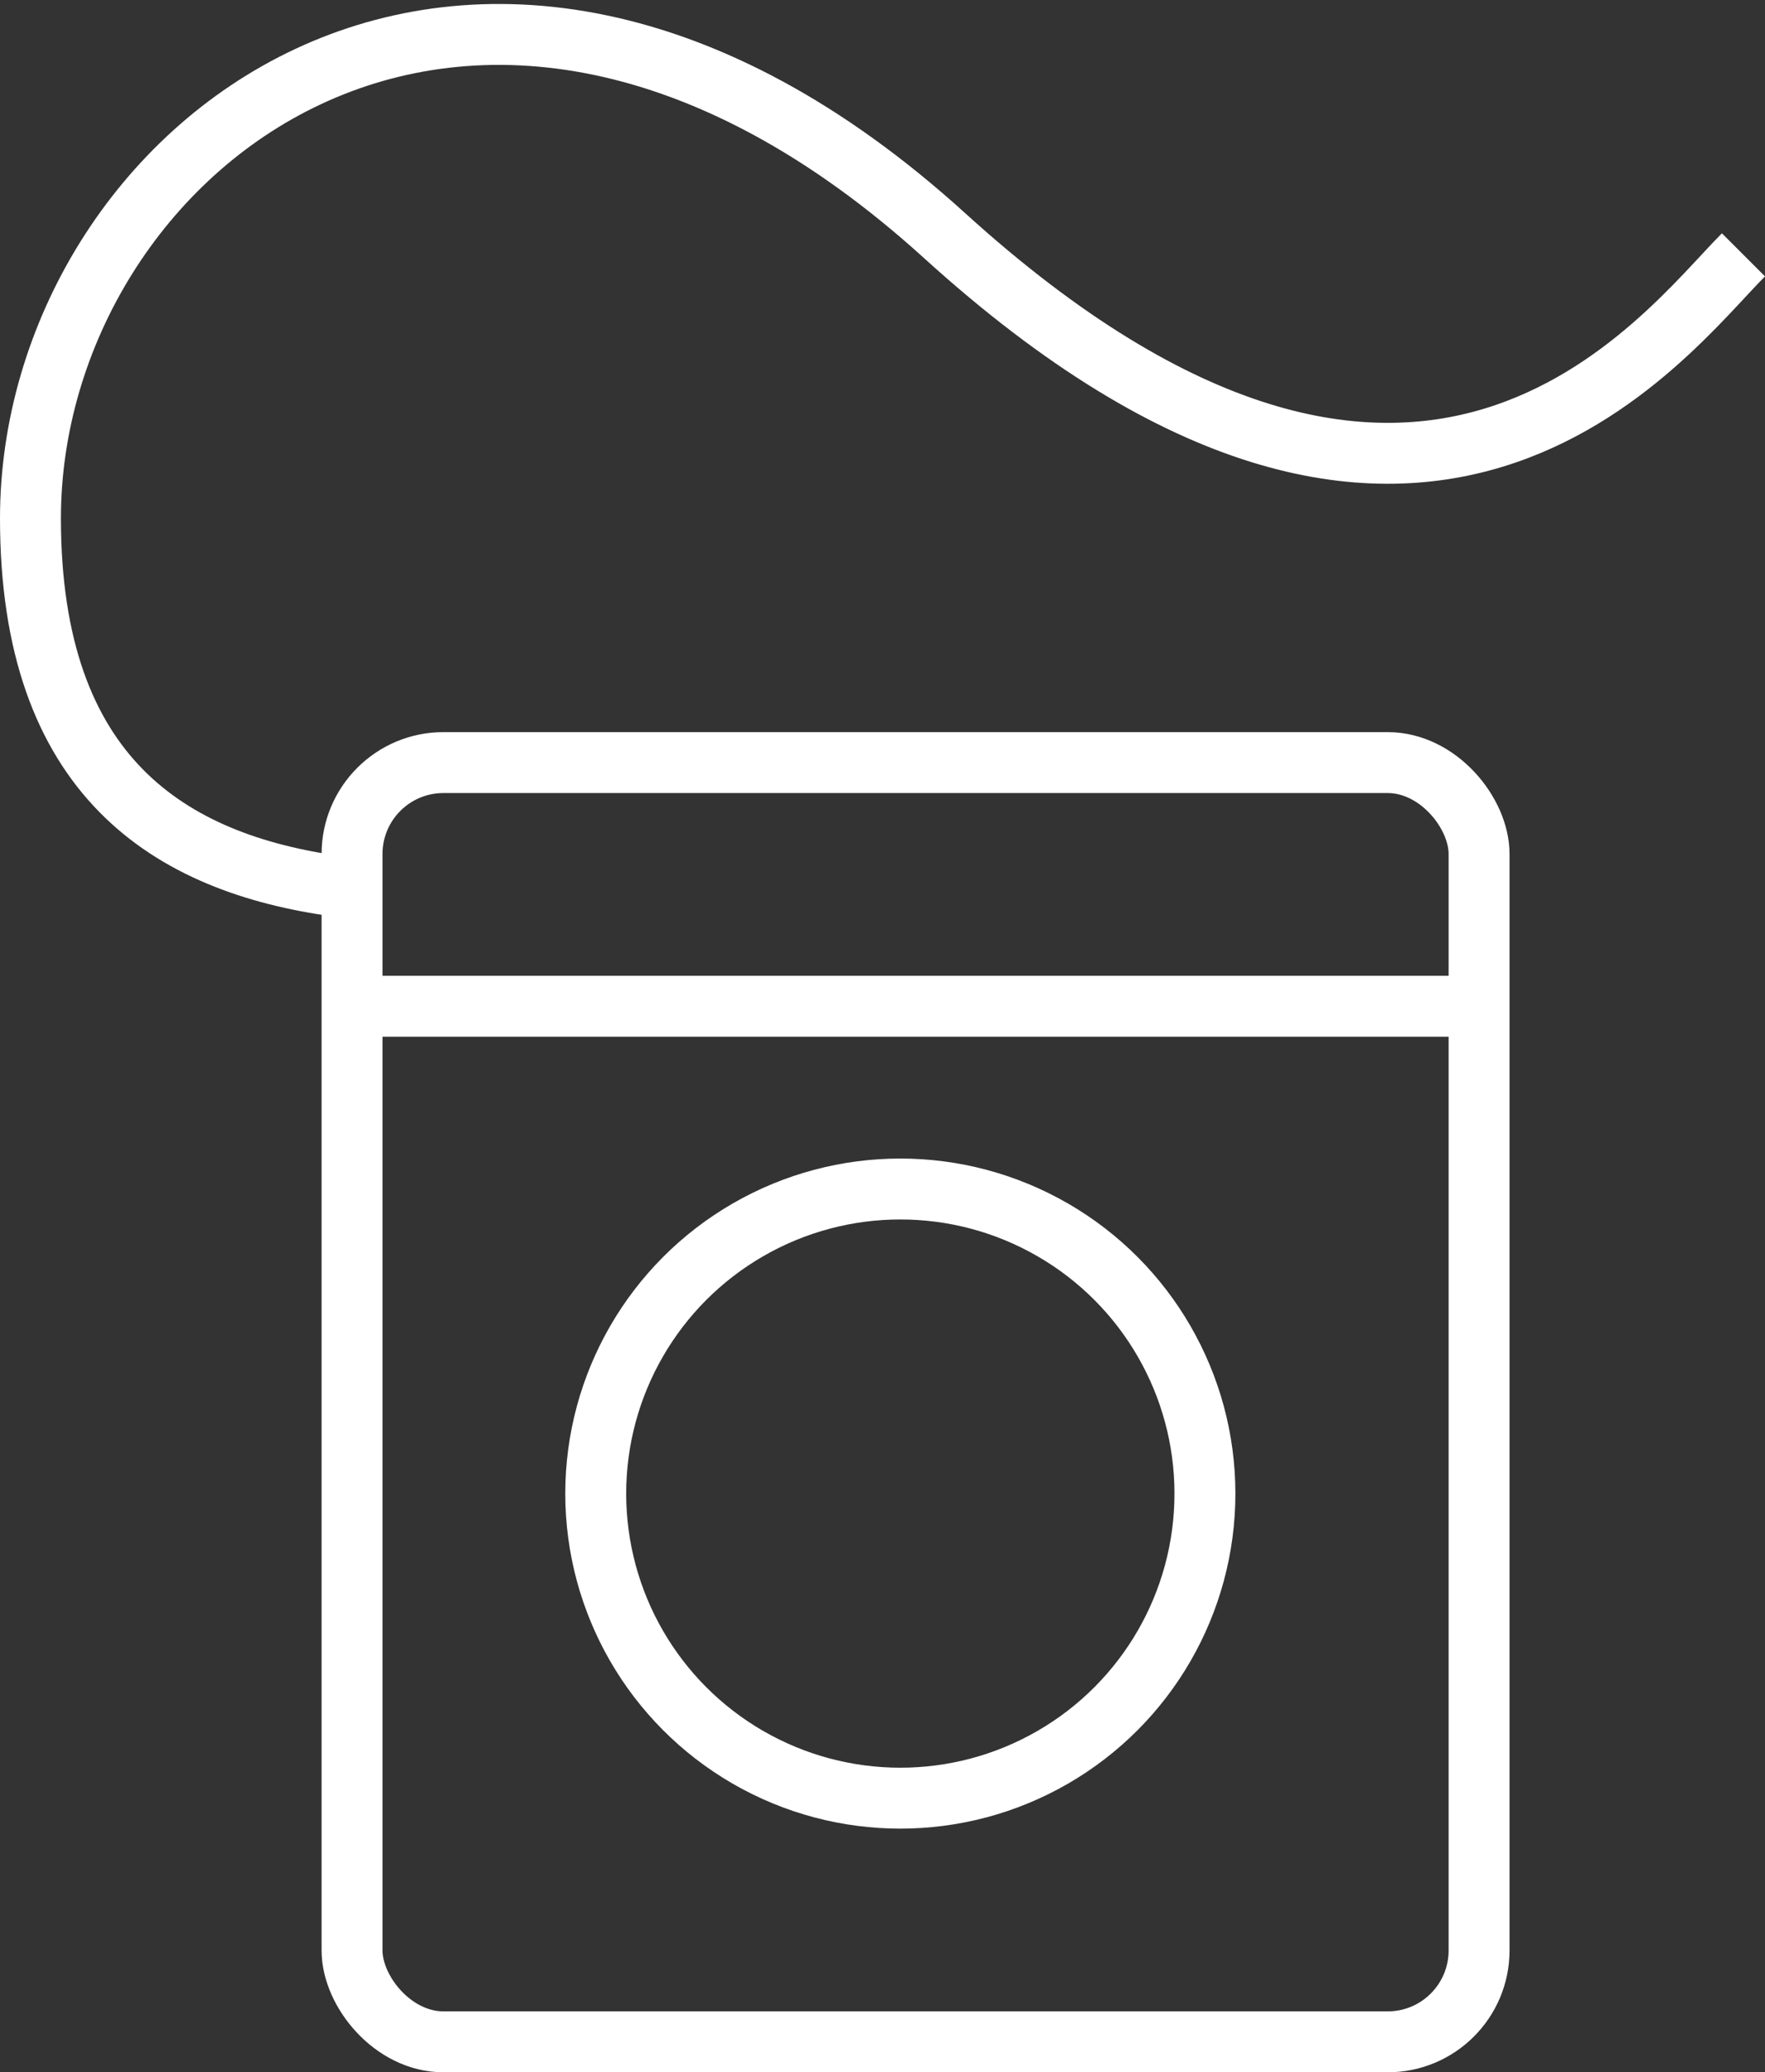 <svg xmlns="http://www.w3.org/2000/svg" width="57.945" height="68.036" viewBox="0 0 57.945 68.036">
  <rect x="0" y="0" width="57.945" height="68.036" fill="#333333" stroke="none"/>
  <g id="Component_89_1" data-name="Component 89 – 1" transform="translate(1 1.13)">
    <g id="Component_88_1" data-name="Component 88 – 1">
      <rect id="Rectangle_2713" data-name="Rectangle 2713" width="37" height="42" rx="3" transform="translate(10.558 23.907)" fill="none" stroke="#fff" stroke-linejoin="round" stroke-width="2"/>
      <path id="Path_19397" data-name="Path 19397" d="M57.238,83.838c-2.613,2.613-10.544,13.61-26.226-.63S1,80.414,1,92.49c0,8.466,4.551,11.328,10.094,12.084" transform="translate(-1 -76.601)" fill="none" stroke="#fff" stroke-linejoin="round" stroke-width="2"/>
    </g>
    <circle id="Ellipse_1145" data-name="Ellipse 1145" cx="10" cy="10" r="10" transform="translate(18.558 37.907)" fill="none" stroke="#fff" stroke-linejoin="round" stroke-width="2"/>
    <line id="Line_966" data-name="Line 966" x2="37" transform="translate(10.558 31.907)" fill="none" stroke="#fff" stroke-linejoin="round" stroke-width="2"/>
  </g>
</svg>

